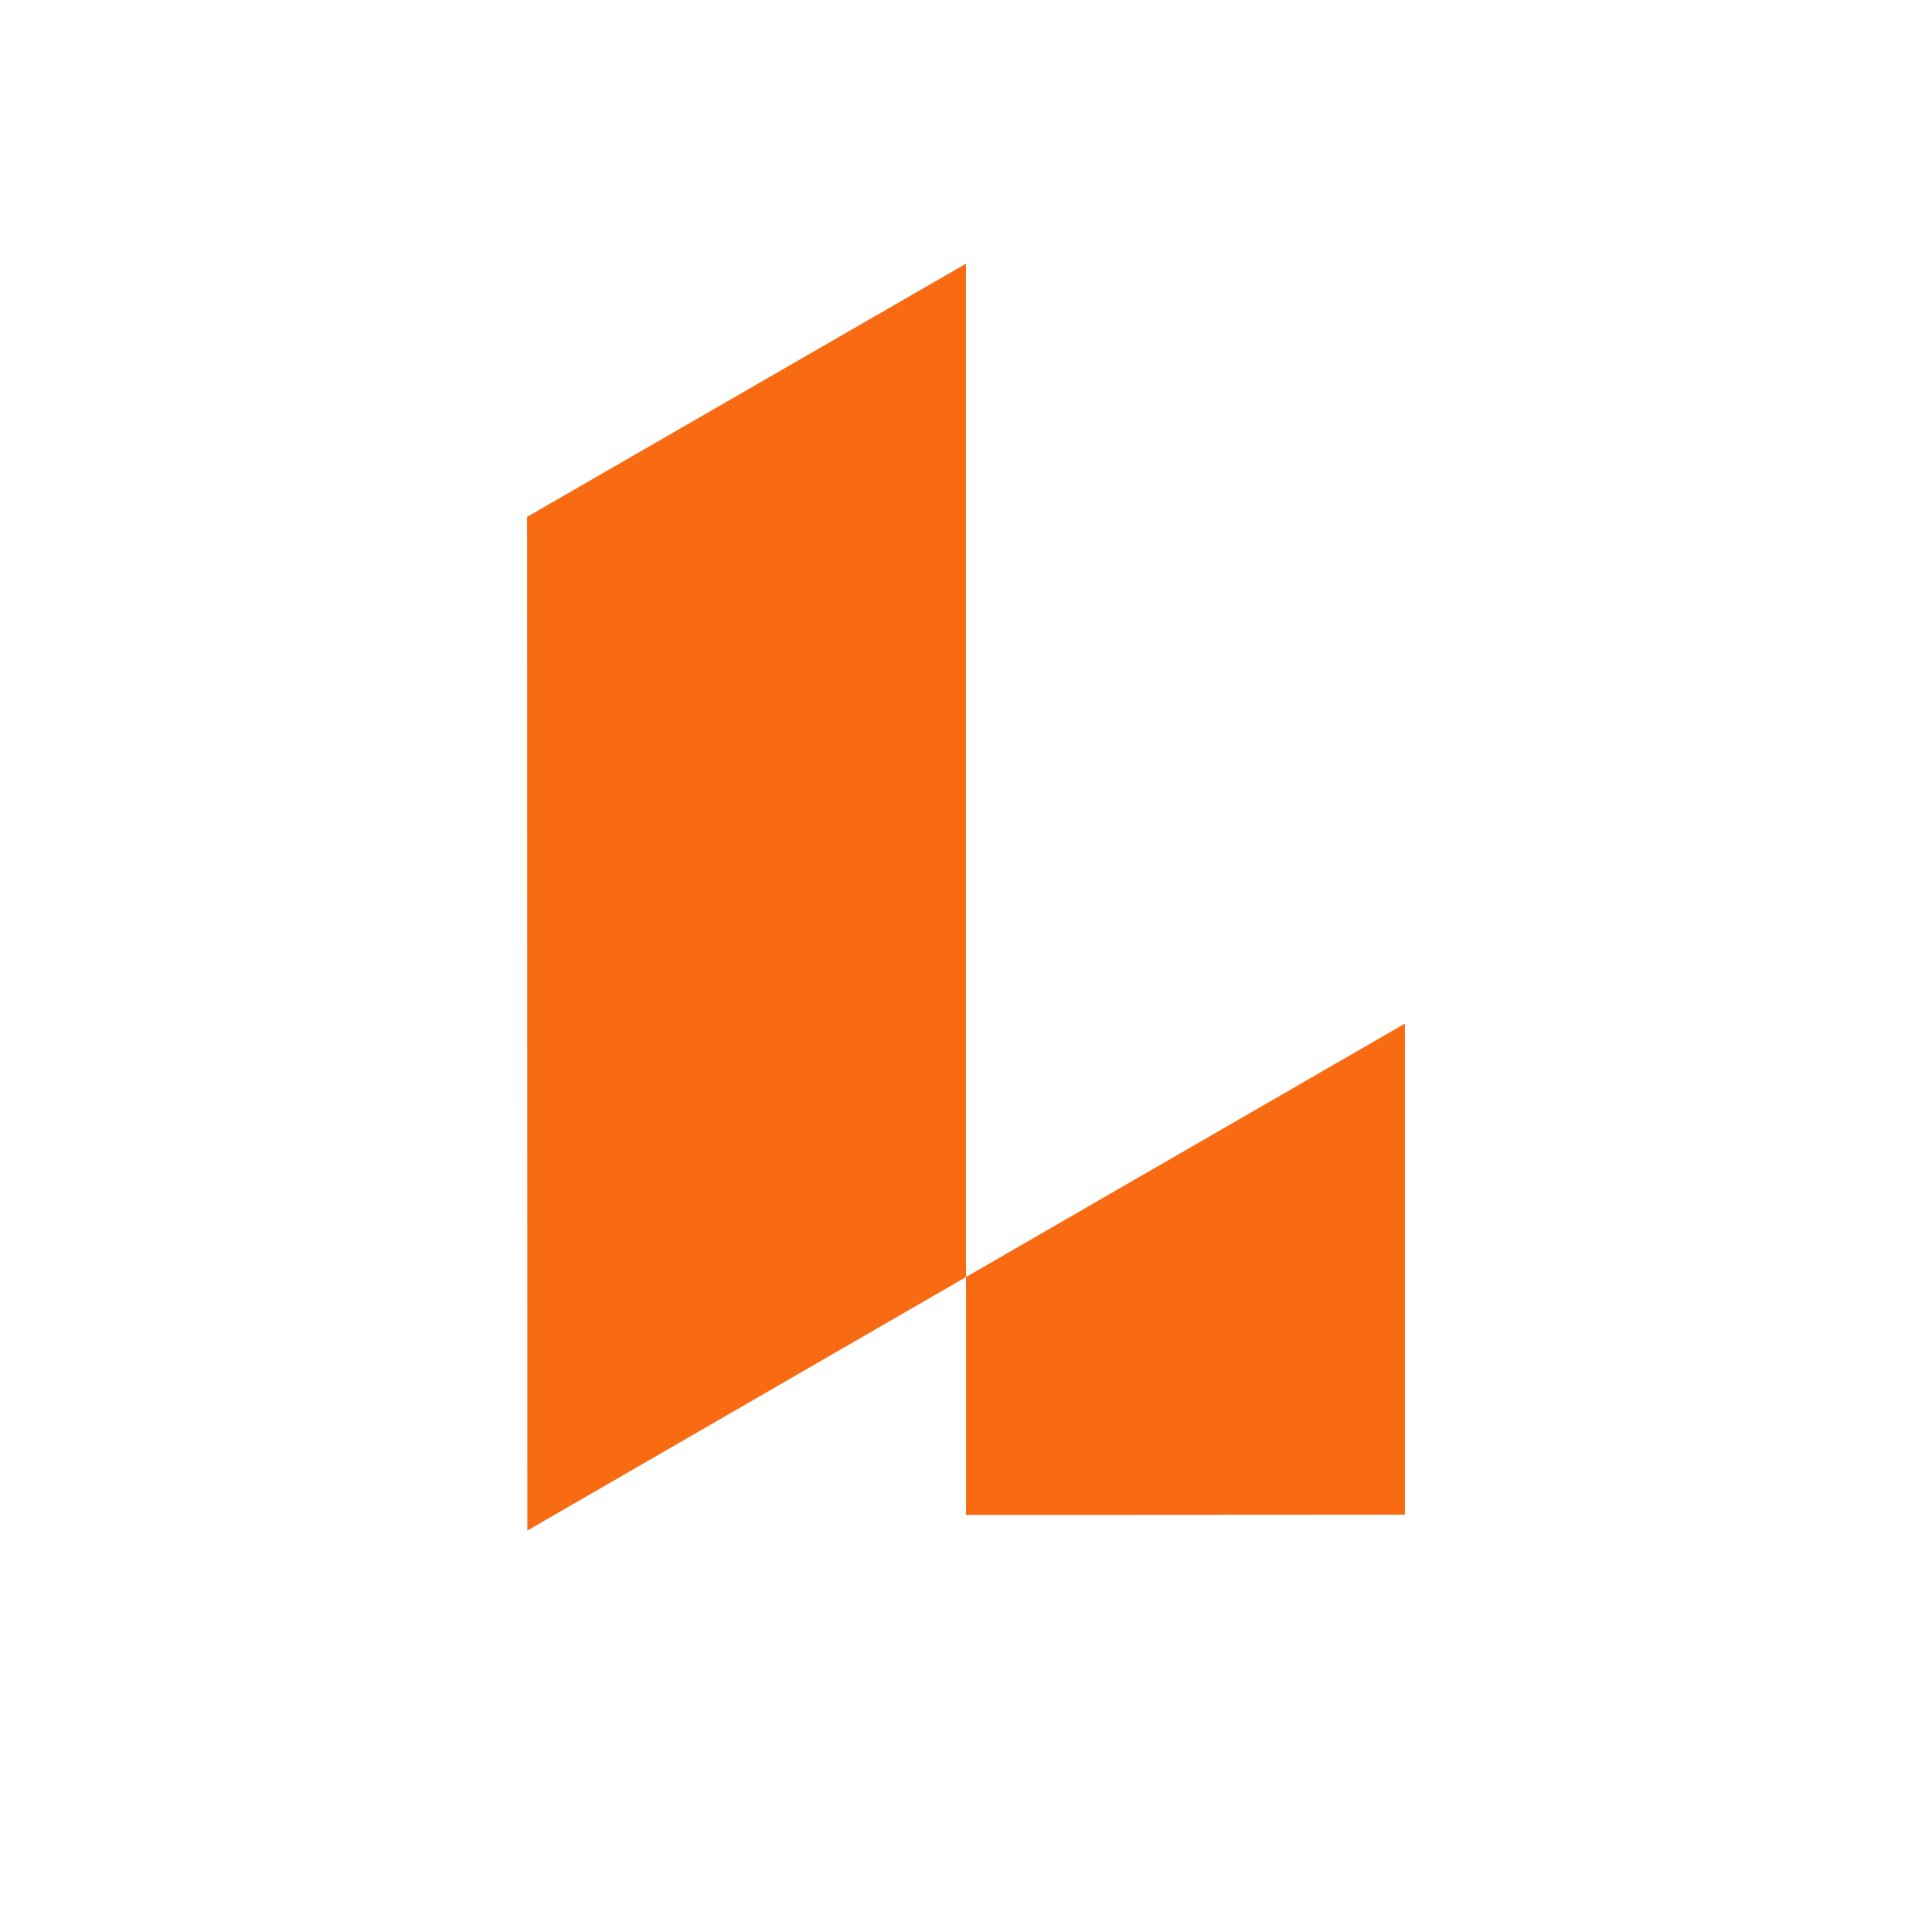 <svg width="250" height="250" viewBox="0 0 250 250" fill="none" xmlns="http://www.w3.org/2000/svg">
<rect x="0" y="0" width="250" height="250" fill="#333333" stroke="none"/>
<g clip-path="url(#clip0)">
<rect width="250" height="250" fill="white"/>
<path d="M250 0H0V250H250V0Z" fill="white"/>
<path d="M125 34.116V165.249L68.242 198.052L68.207 66.88L125 34.116Z" fill="#F96B13"/>
<path d="M181.792 132.451V195.996L125 196.03V165.249L181.792 132.451Z" fill="#F96B13"/>
</g>
<defs>
<clipPath id="clip0">
<rect width="250" height="250" fill="white"/>
</clipPath>
</defs>
</svg>
